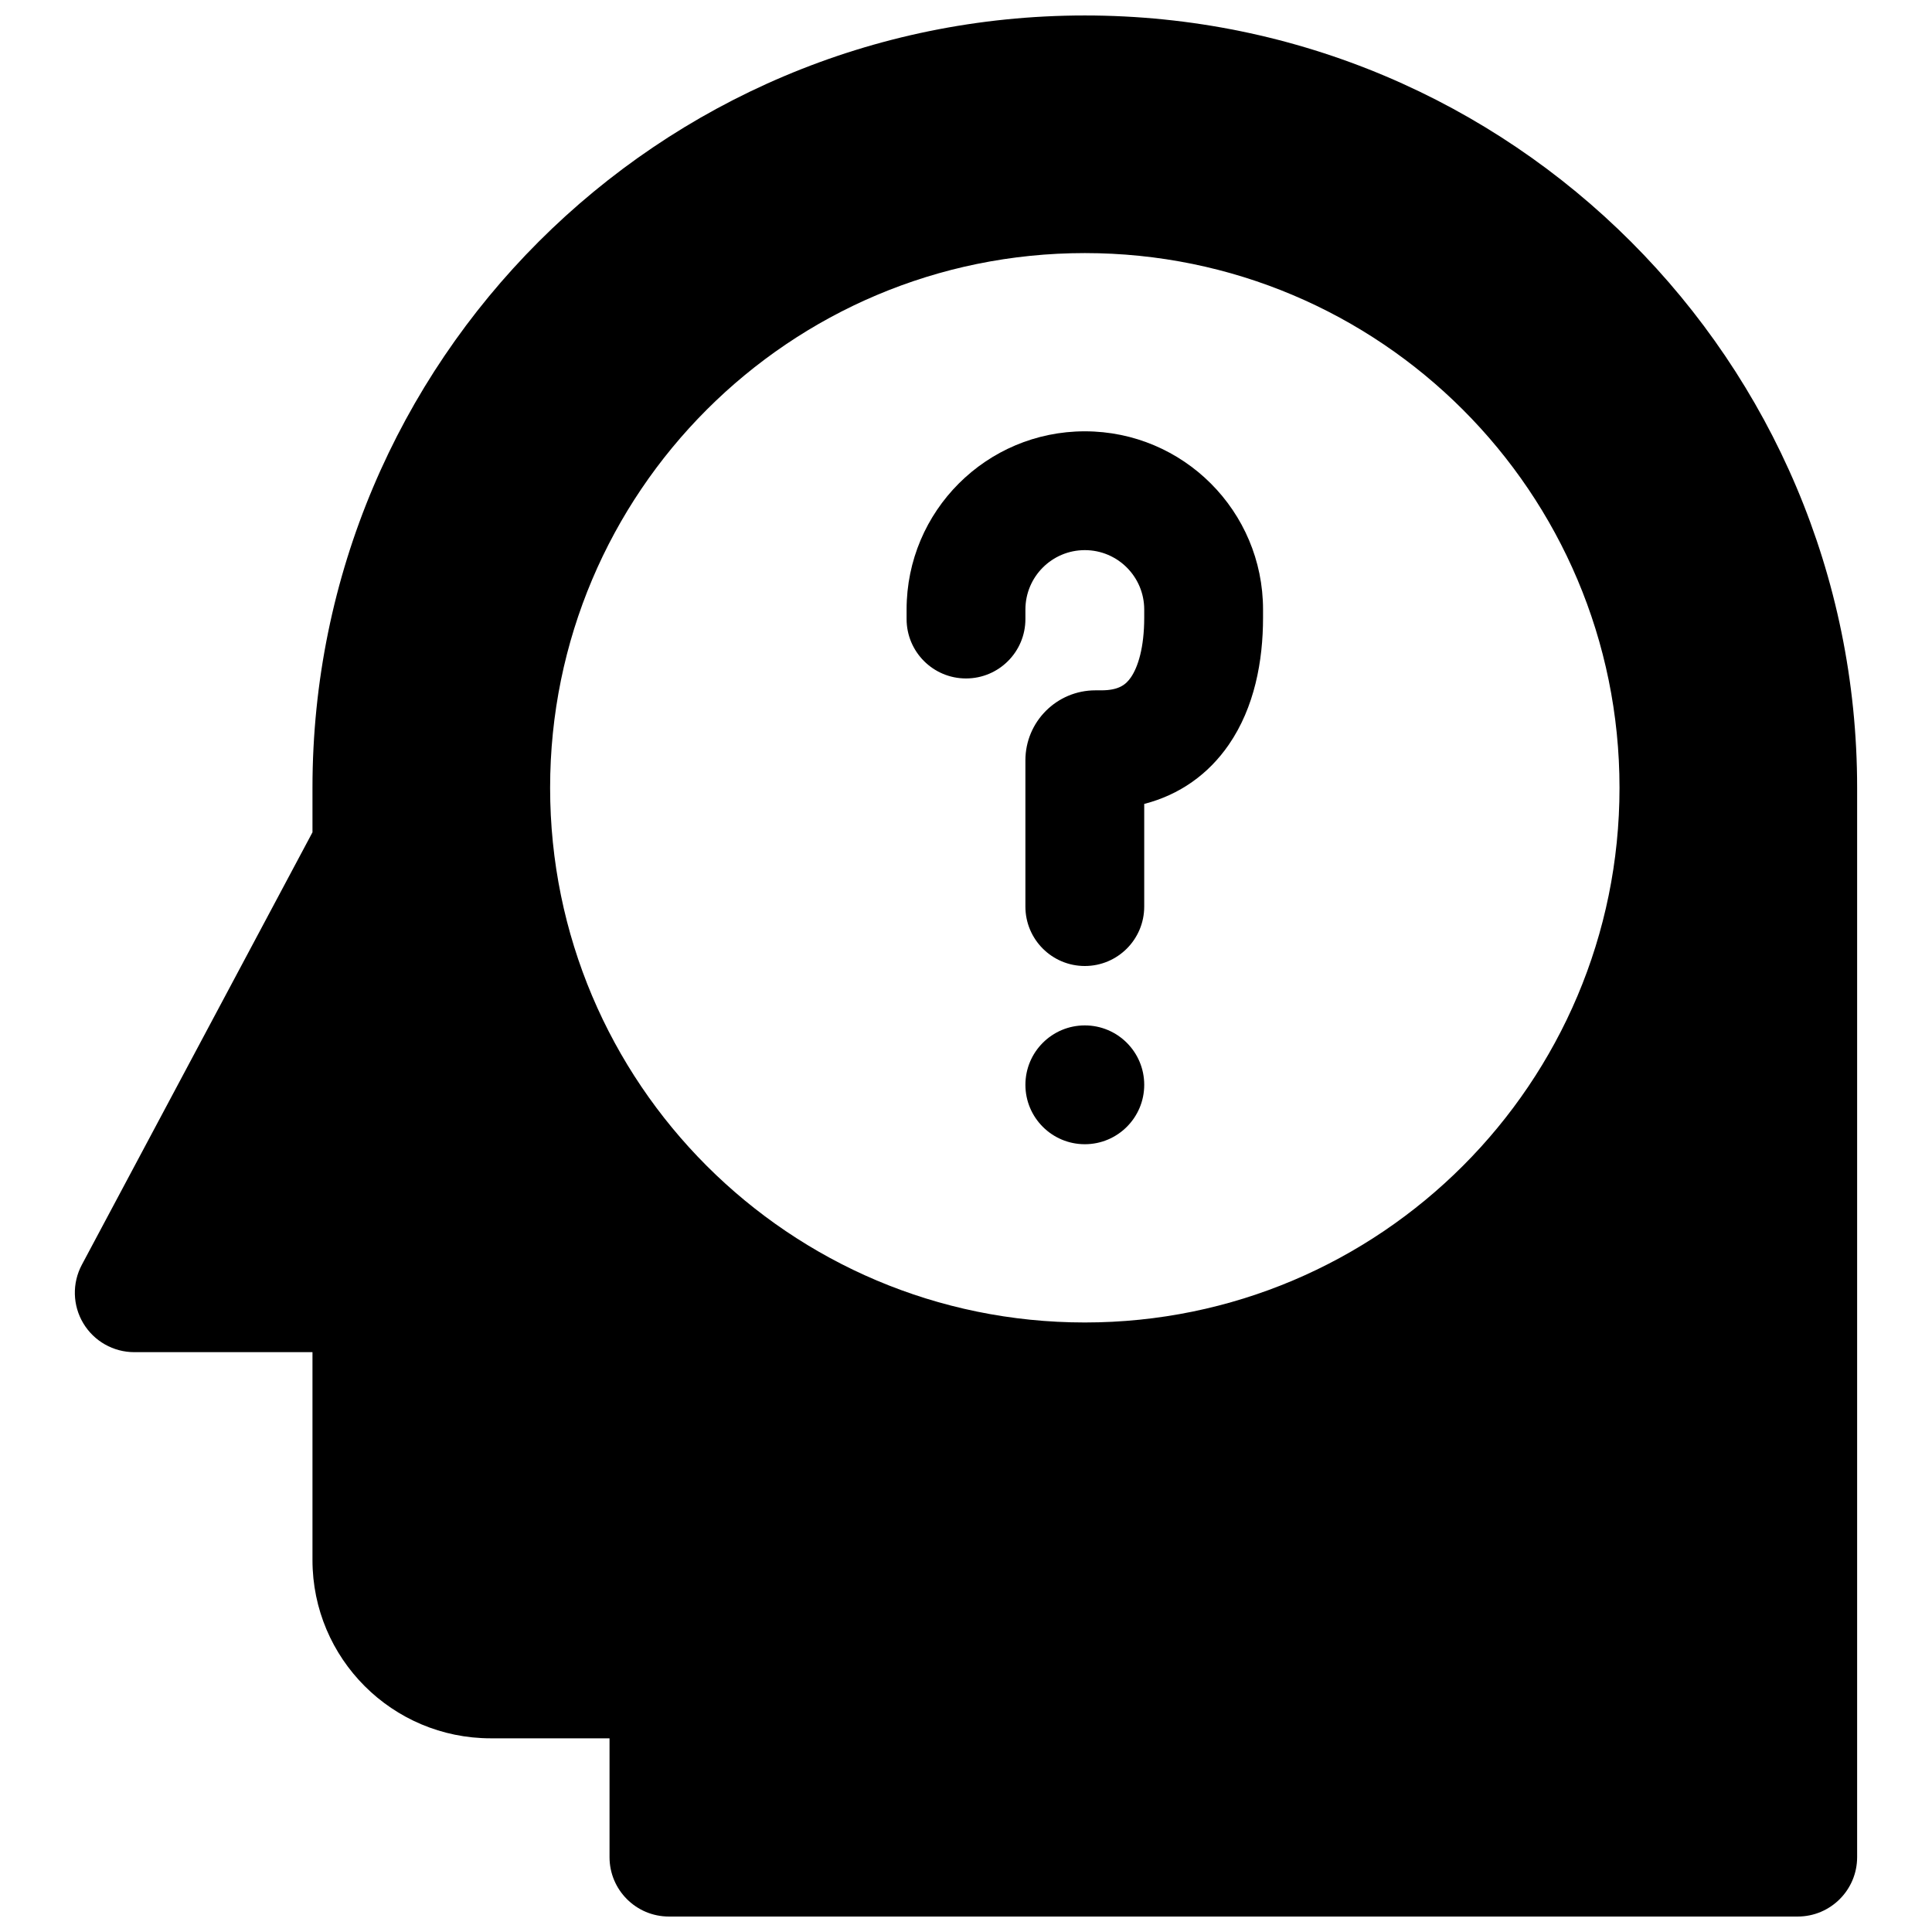 <?xml version="1.0" encoding="UTF-8"?>
<!-- Uploaded to: SVG Repo, www.svgrepo.com, Generator: SVG Repo Mixer Tools -->
<svg width="800px" height="800px" version="1.1" viewBox="144 144 512 512" xmlns="http://www.w3.org/2000/svg">
 <defs>
  <clipPath id="a">
   <path d="m163 148.09h474v503.81h-474z"/>
  </clipPath>
 </defs>
 <path d="m431.49 289.79c-8.695 0-15.746 7.051-15.746 15.746v2.519c0 8.695-7.047 15.742-15.742 15.742s-15.746-7.047-15.746-15.742v-2.519c0-26.086 21.145-47.234 47.234-47.234 26.086 0 47.23 21.148 47.23 47.234v2.16c0 11.414-2.242 23.742-9.094 33.68-5.383 7.812-13.027 13.262-22.395 15.672v27.207c0 8.695-7.047 15.746-15.742 15.746-8.695 0-15.746-7.051-15.746-15.746v-38.75c0-10.25 8.309-18.559 18.555-18.559h1.555c4.707 0 6.543-1.551 7.848-3.438 1.879-2.731 3.531-7.898 3.531-15.812v-2.16c0-8.695-7.047-15.746-15.742-15.746z"/>
 <path d="m431.49 447.23c8.695 0 15.742-7.047 15.742-15.742 0-8.695-7.047-15.746-15.742-15.746-8.695 0-15.746 7.051-15.746 15.746 0 8.695 7.051 15.742 15.746 15.742z"/>
 <g clip-path="url(#a)">
  <path d="m226.81 352.77c0-113.04 91.637-204.67 204.68-204.67 113.04 0 204.67 91.637 204.67 204.67v283.39c0 8.695-7.051 15.742-15.746 15.742h-299.14c-8.695 0-15.742-7.047-15.742-15.742v-31.488h-31.488c-26.086 0-47.234-21.148-47.234-47.234v-55.102h-47.23c-5.531 0-10.656-2.902-13.5-7.644-2.848-4.742-2.996-10.629-0.391-15.512l61.121-114.61zm62.977 0c0-78.258 63.441-141.7 141.7-141.7 78.254 0 141.7 63.438 141.7 141.7s-63.441 141.7-141.7 141.7c-78.258 0-141.7-63.438-141.7-141.7z" fill-rule="evenodd"/>
 </g>
</svg>